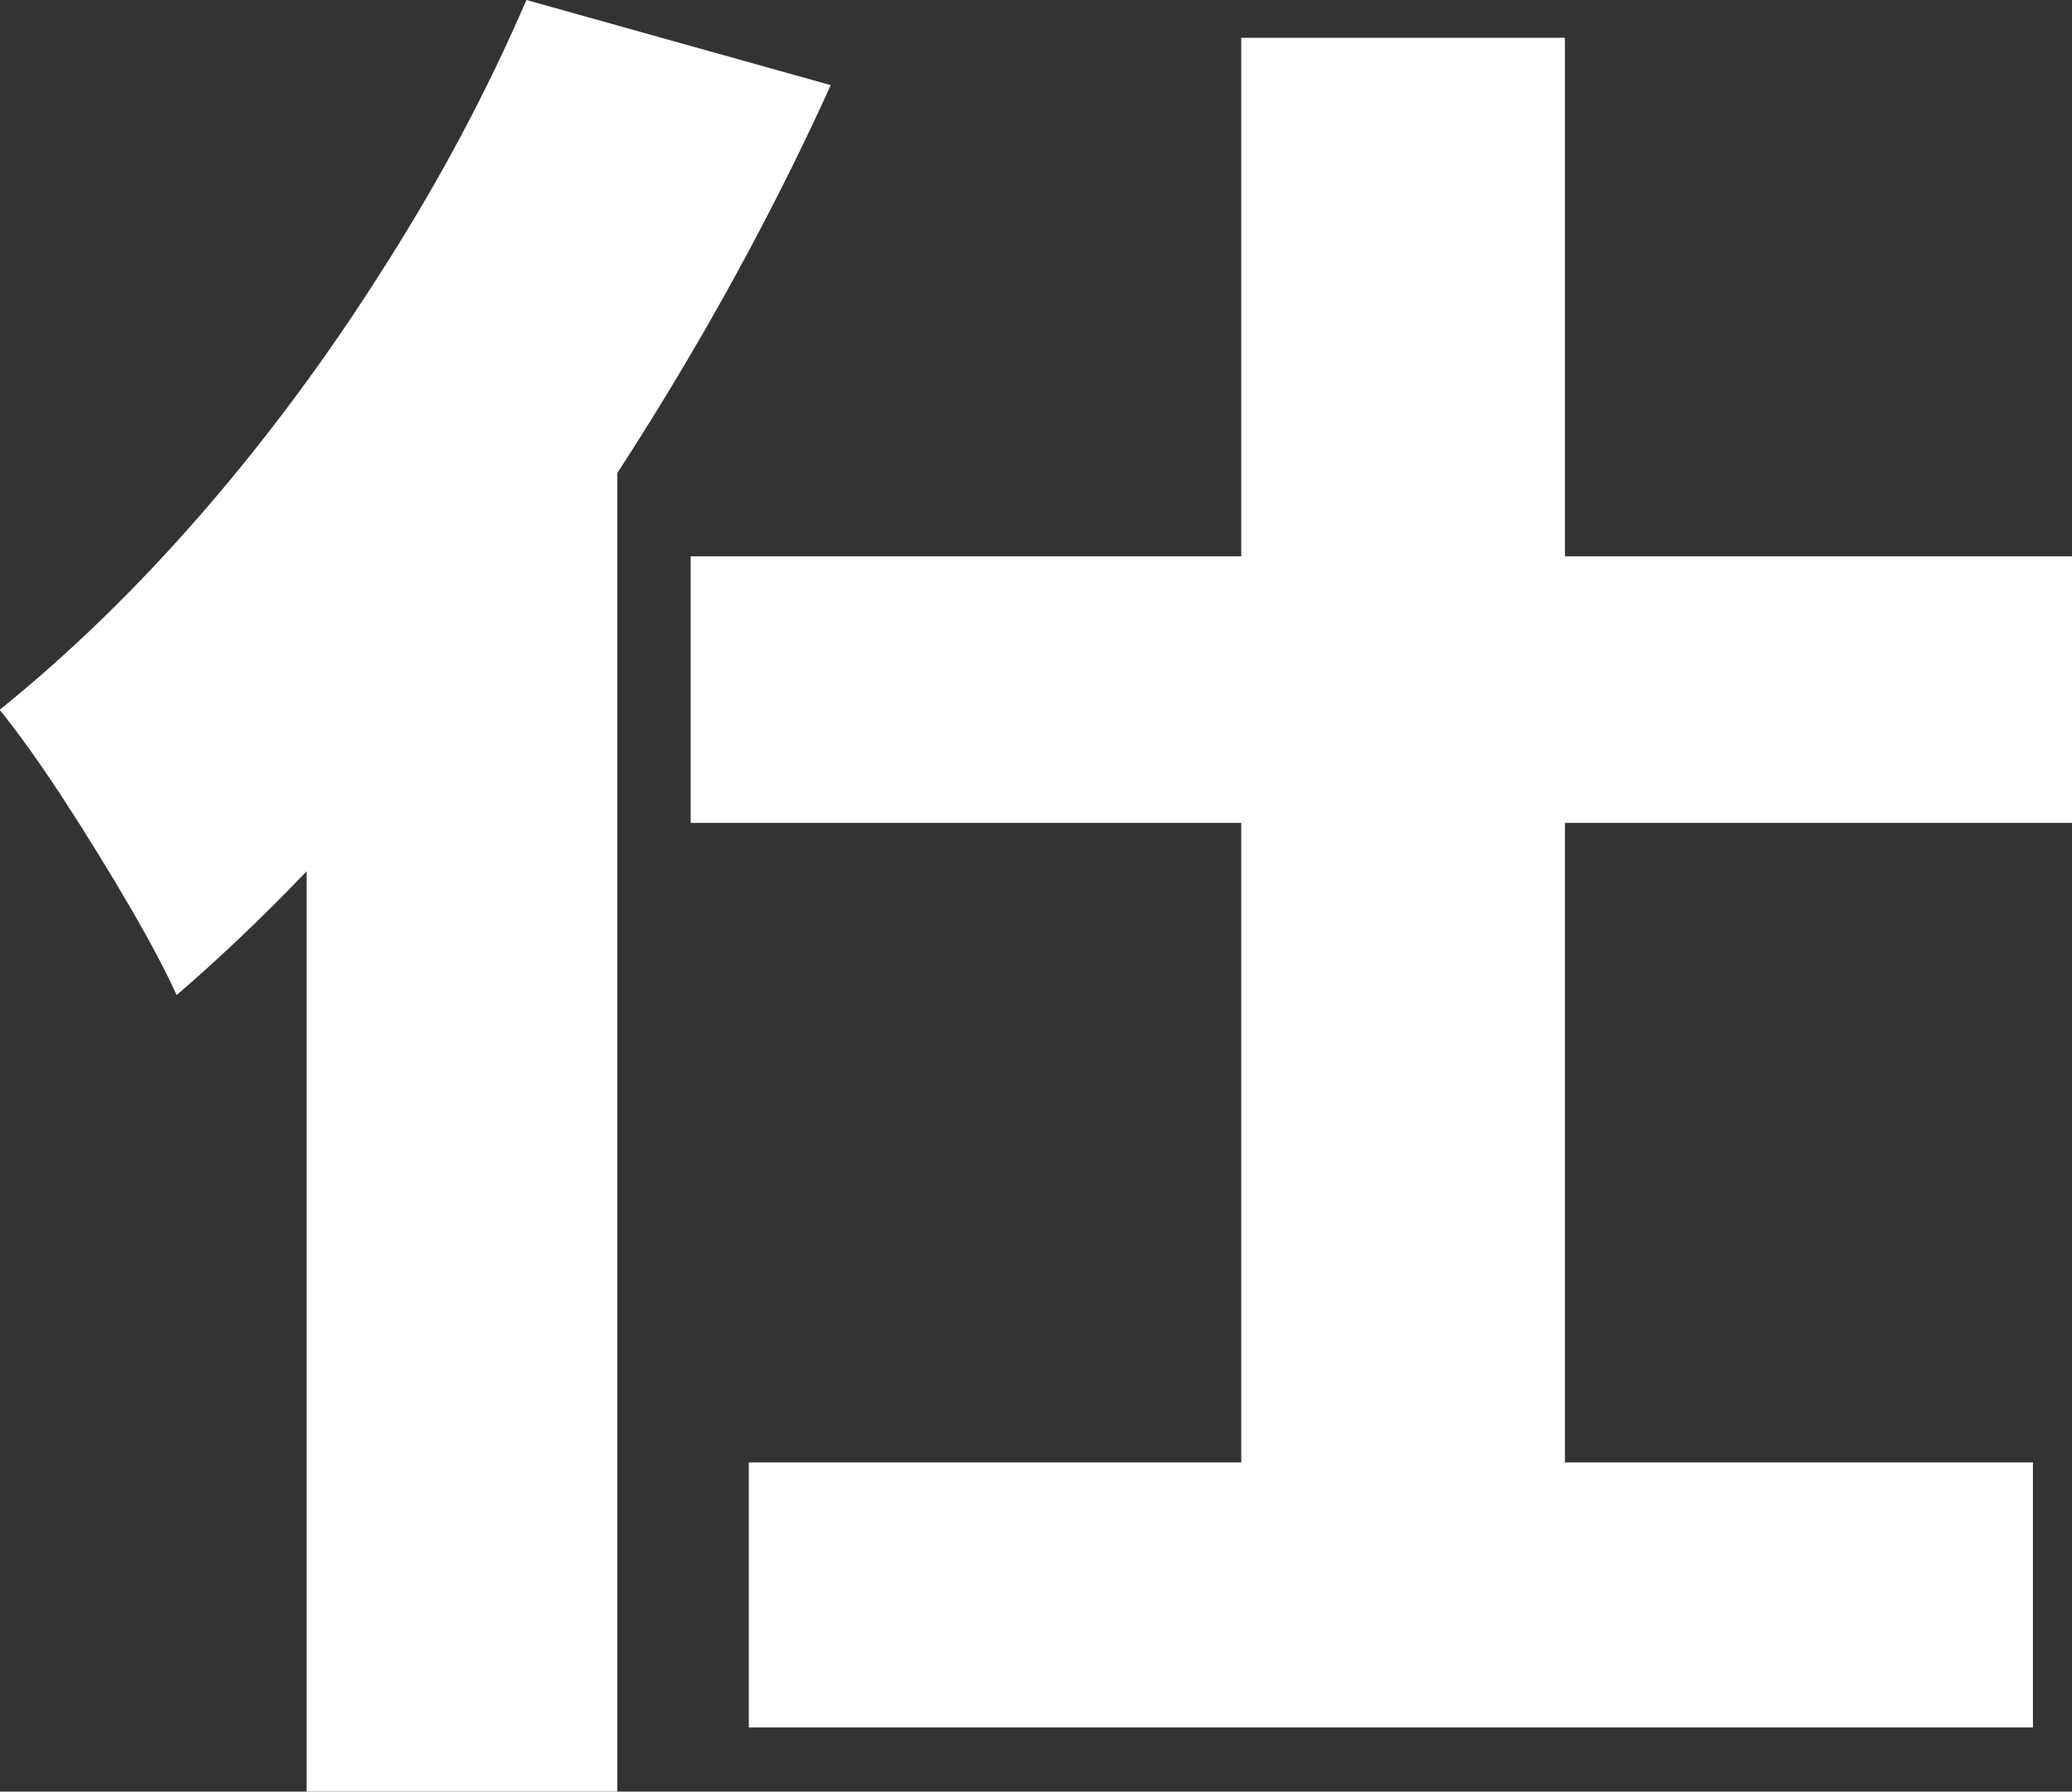 <?xml version="1.0" encoding="UTF-8"?>
<svg id="_レイヤー_2" data-name="レイヤー 2" xmlns="http://www.w3.org/2000/svg" viewBox="0 0 65.22 56.39">
  <rect x="0" y="0" width="65.22" height="56.39" fill="#333333" stroke="none"/>
  <defs>
    <style>
      .cls-1 {
        fill: #fff;
      }
    </style>
  </defs>
  <g id="_レイヤー_1-2" data-name="レイヤー 1">
    <path class="cls-1" d="M16.57,0l9.58,2.68c-1.59,3.5-3.46,7-5.64,10.51-2.18,3.51-4.54,6.84-7.1,9.97-2.56,3.14-5.17,5.85-7.85,8.16-.32-.71-.81-1.64-1.46-2.76-.66-1.13-1.36-2.27-2.11-3.42-.75-1.15-1.42-2.08-2-2.8,2.22-1.79,4.36-3.87,6.42-6.25,2.06-2.38,3.96-4.95,5.7-7.71C13.87,5.62,15.35,2.83,16.57,0h0ZM9.65,18.17l9.65-8.46.13.12v46.57h-9.78V18.17ZM21.74,17.51h43.48v8.39H21.74v-8.39ZM23.57,46.03h40.42v8.34H23.57v-8.34ZM39.07,1.19h10.19v50.38h-10.19V1.19Z"/>
  </g>
</svg>